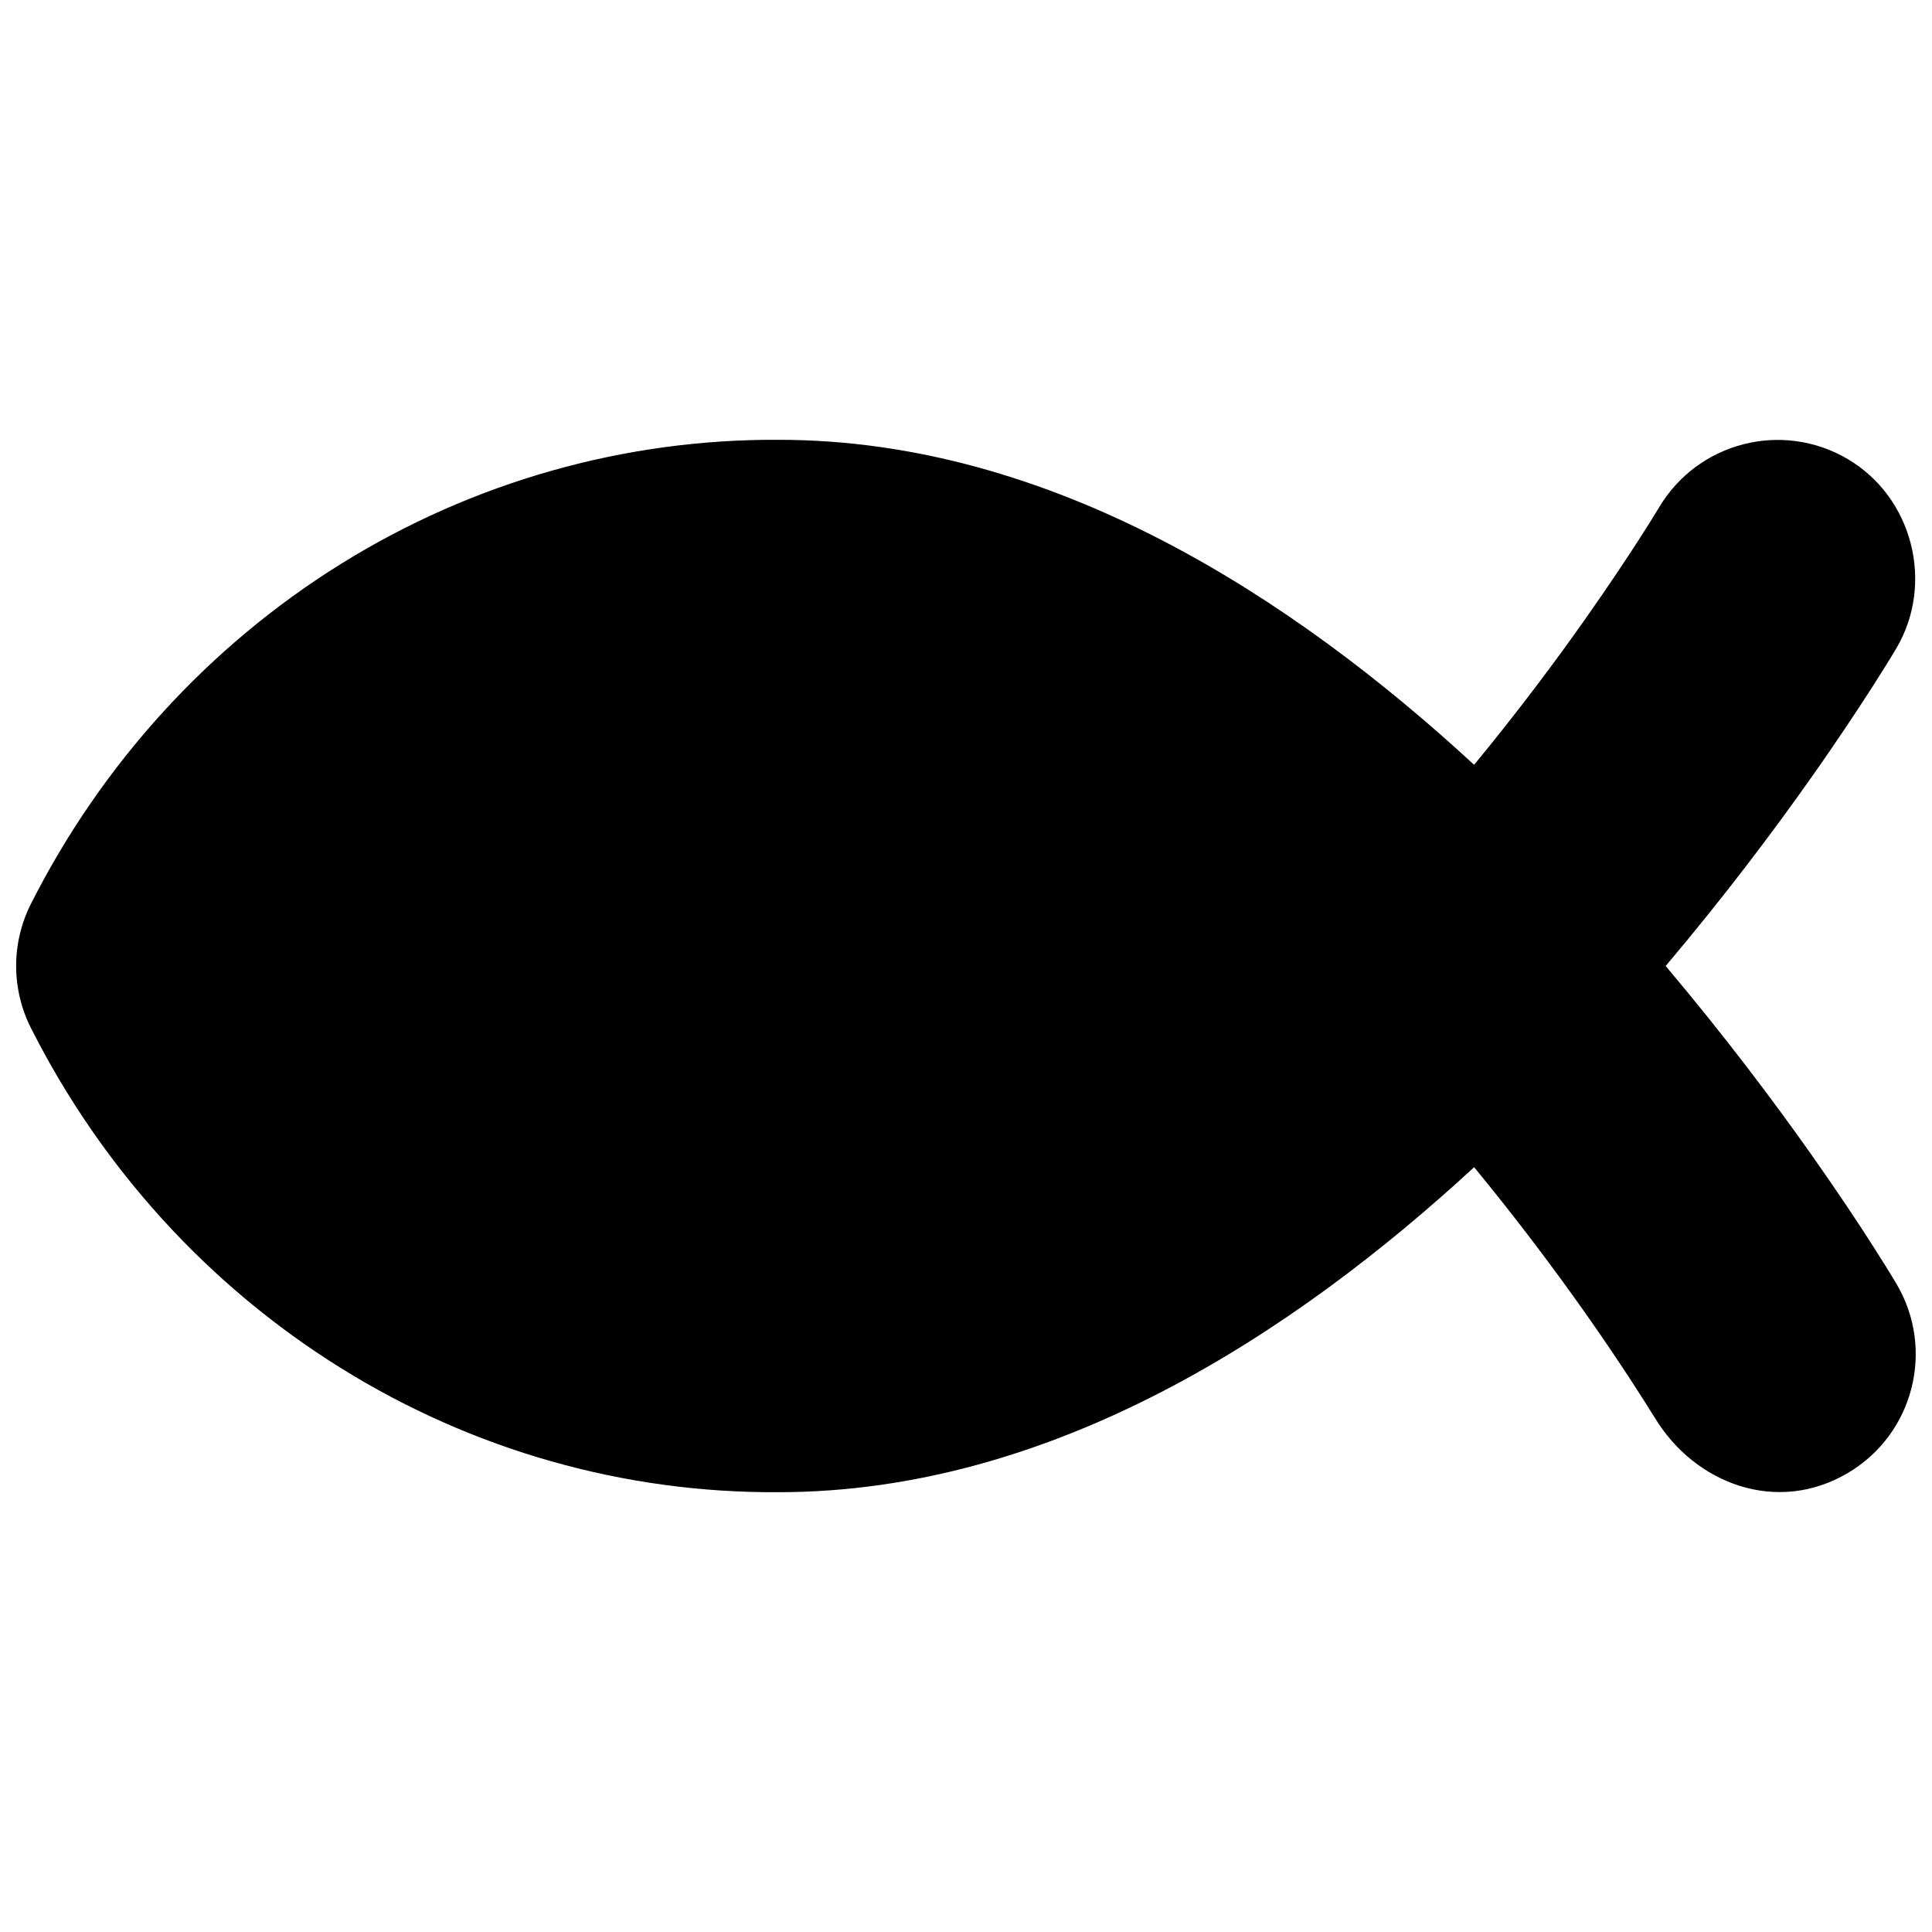 <svg xmlns="http://www.w3.org/2000/svg" fill="none" viewBox="0 0 14 14" id="Christianity--Streamline-Core"><desc>Christianity Streamline Icon: https://streamlinehq.com</desc><g id="christianity--religion-jesus-christianity-christ-fish-culture"><path id="Vector (Stroke)" fill="#000000" d="M13.574 4.968c-0.106 0.165 -0.259 0.398 -0.455 0.675 -0.27 0.383 -0.625 0.855 -1.049 1.357 0.424 0.502 0.778 0.974 1.049 1.357 0.196 0.278 0.35 0.51 0.455 0.675 0.057 0.09 0.115 0.181 0.169 0.272 0.281 0.476 0.123 1.089 -0.353 1.37 -0.511 0.302 -1.106 0.082 -1.399 -0.401 -0.067 -0.108 -0.242 -0.387 -0.506 -0.762 -0.214 -0.303 -0.485 -0.667 -0.803 -1.053 -1.308 1.206 -3.057 2.353 -5.036 2.355 -1.121 0.008 -2.219 -0.304 -3.175 -0.899C1.514 9.319 0.738 8.466 0.225 7.451c-0.144 -0.284 -0.144 -0.619 0 -0.903C0.738 5.534 1.514 4.681 2.471 4.086c0.956 -0.594 2.055 -0.906 3.175 -0.899 1.979 0.001 3.728 1.149 5.036 2.355 0.318 -0.386 0.589 -0.749 0.803 -1.053 0.176 -0.25 0.313 -0.457 0.404 -0.599 0.045 -0.07 0.089 -0.14 0.132 -0.211 0.281 -0.475 0.894 -0.633 1.369 -0.352 0.471 0.278 0.629 0.902 0.351 1.372 -0.054 0.091 -0.111 0.181 -0.168 0.27Z" stroke-width="1"></path></g></svg>